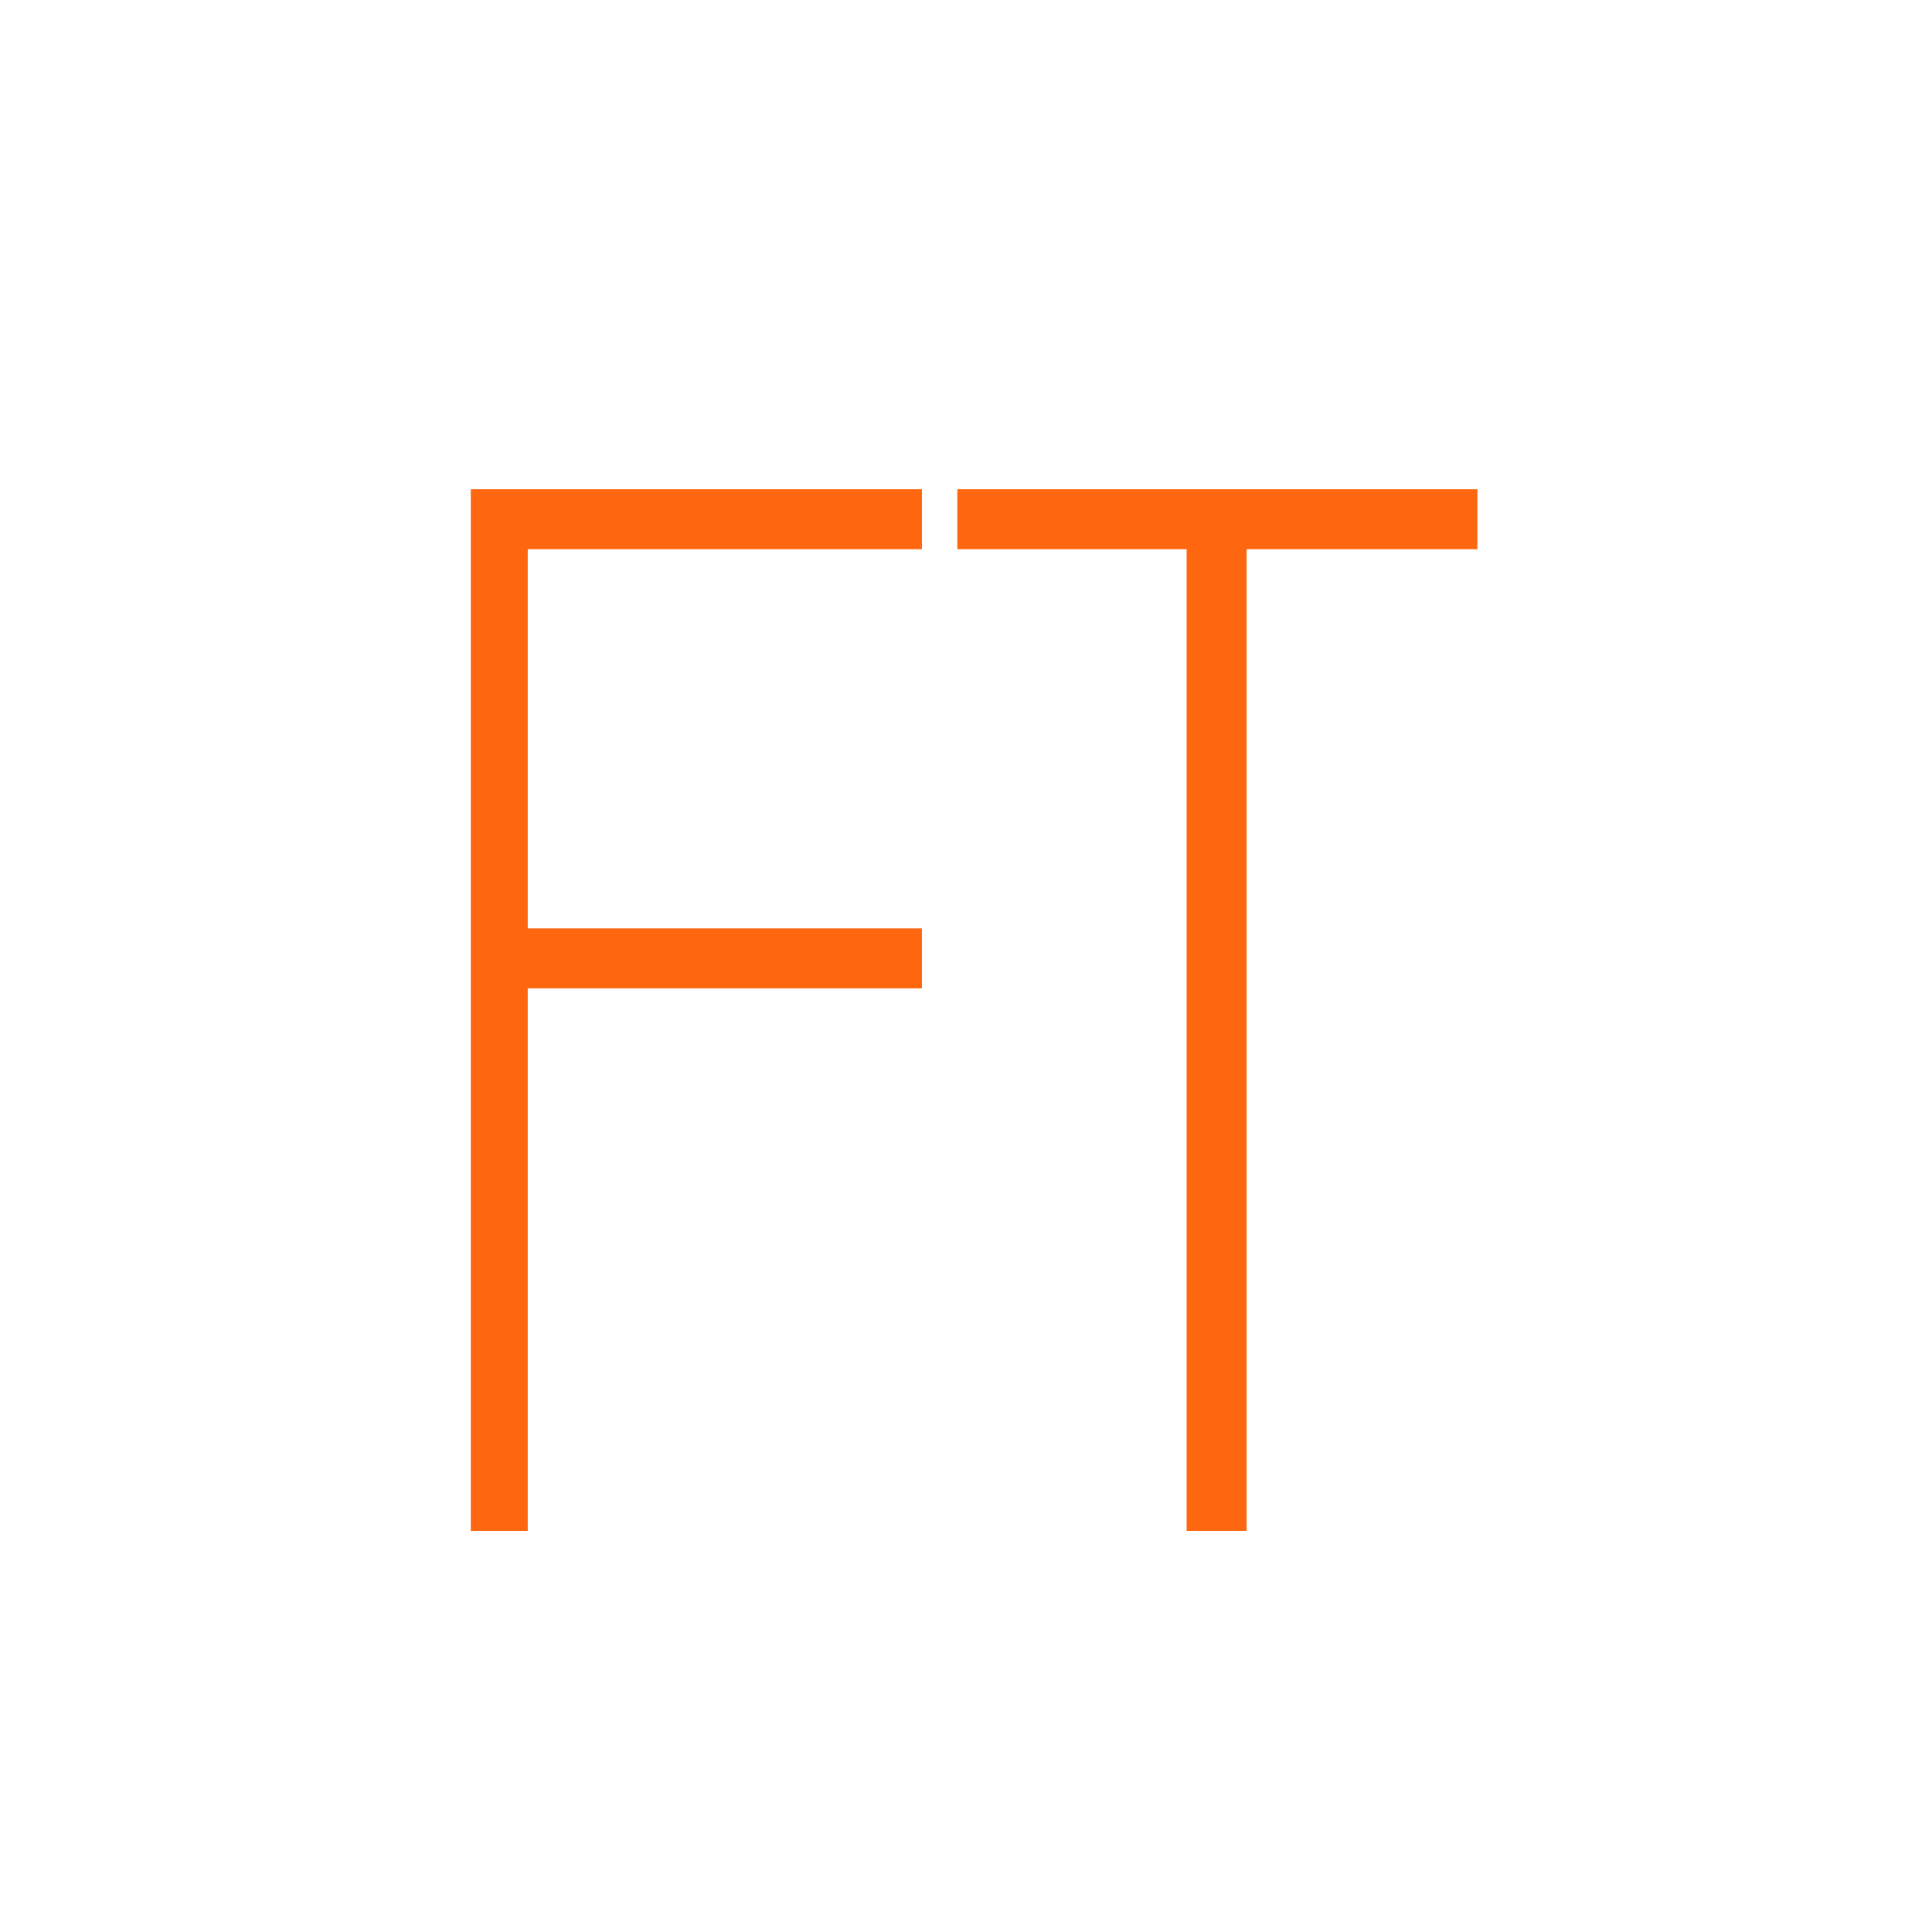 <?xml version="1.0" encoding="UTF-8"?> <svg xmlns="http://www.w3.org/2000/svg" width="165" height="165" viewBox="0 0 165 165" fill="none"><path d="M78.735 46.904H45.071V79.288H78.735V84.408H45.071V130.744H40.207V41.784H78.735V46.904ZM81.759 41.784H126.175V46.904H106.463V130.744H101.343V46.904H81.759V41.784Z" fill="#FF6610"></path></svg> 